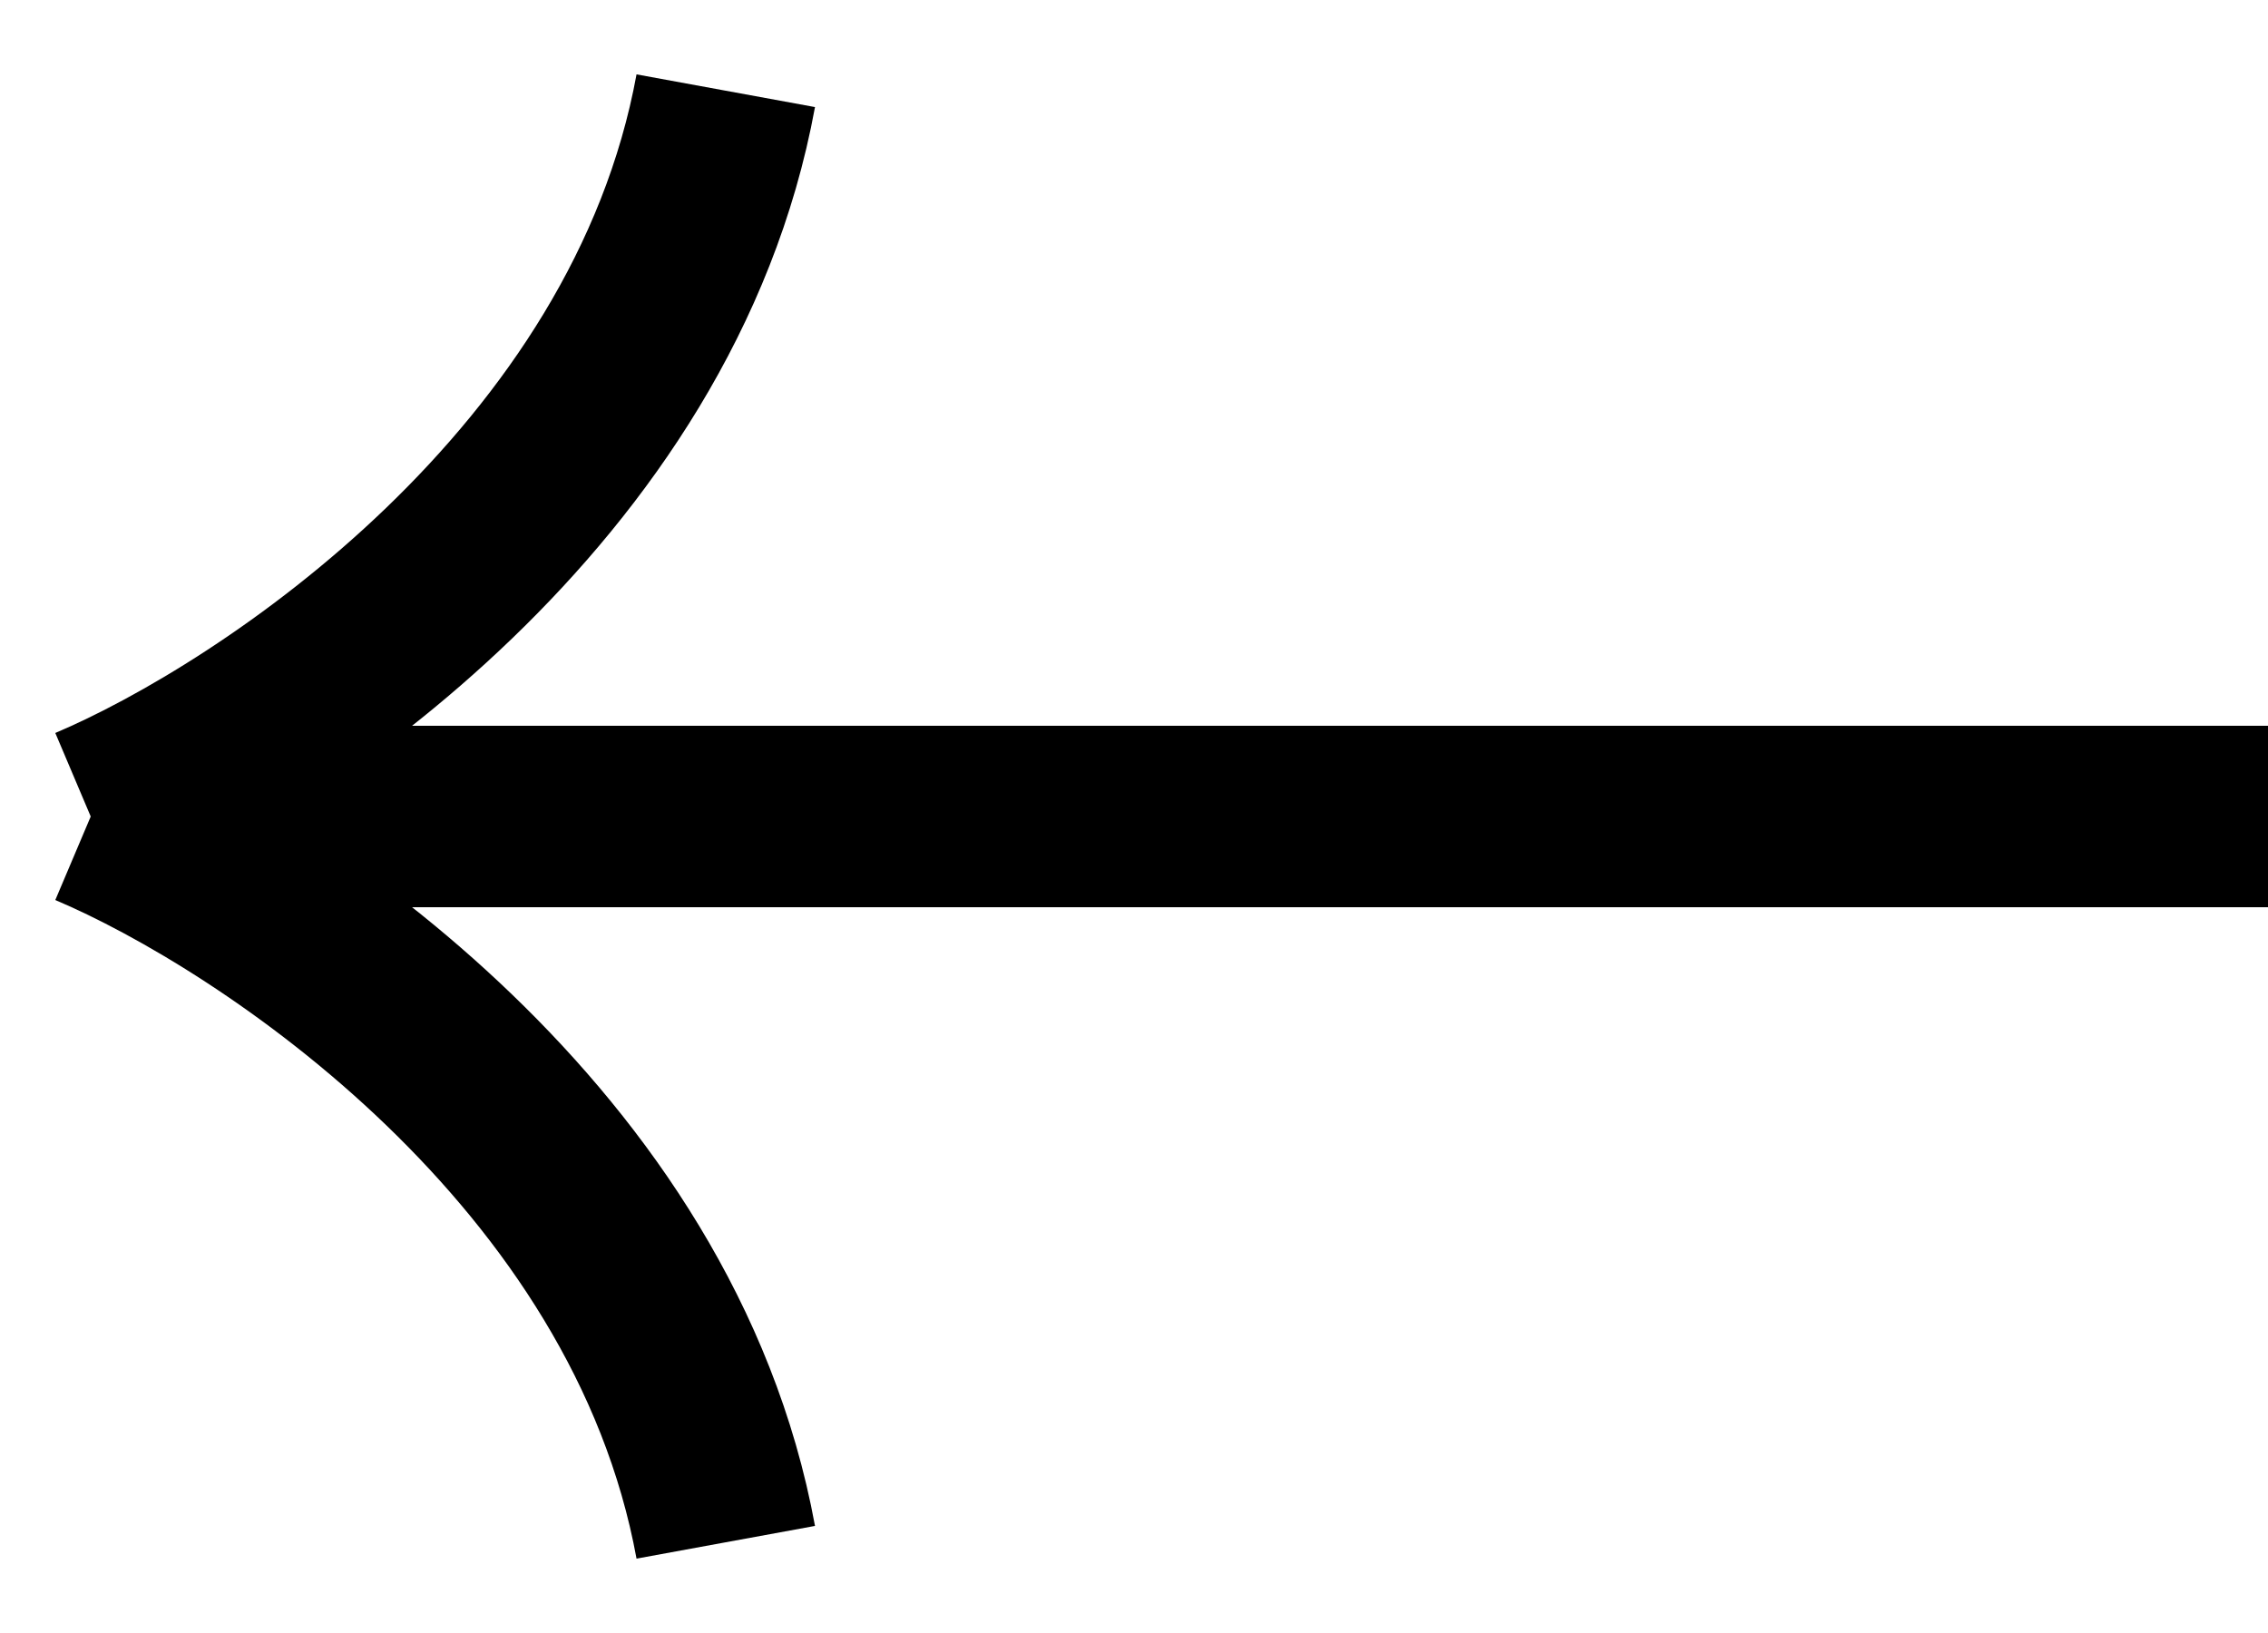 <svg width="25" height="18" viewBox="0 0 25 18" fill="none" xmlns="http://www.w3.org/2000/svg">
<path d="M25 9H1M1 9C3 9.848 7.2 12.636 8 17M1 9C3 8.152 7.2 5.364 8 1" stroke="black" stroke-width="2" stroke-linejoin="round"/>
</svg>
